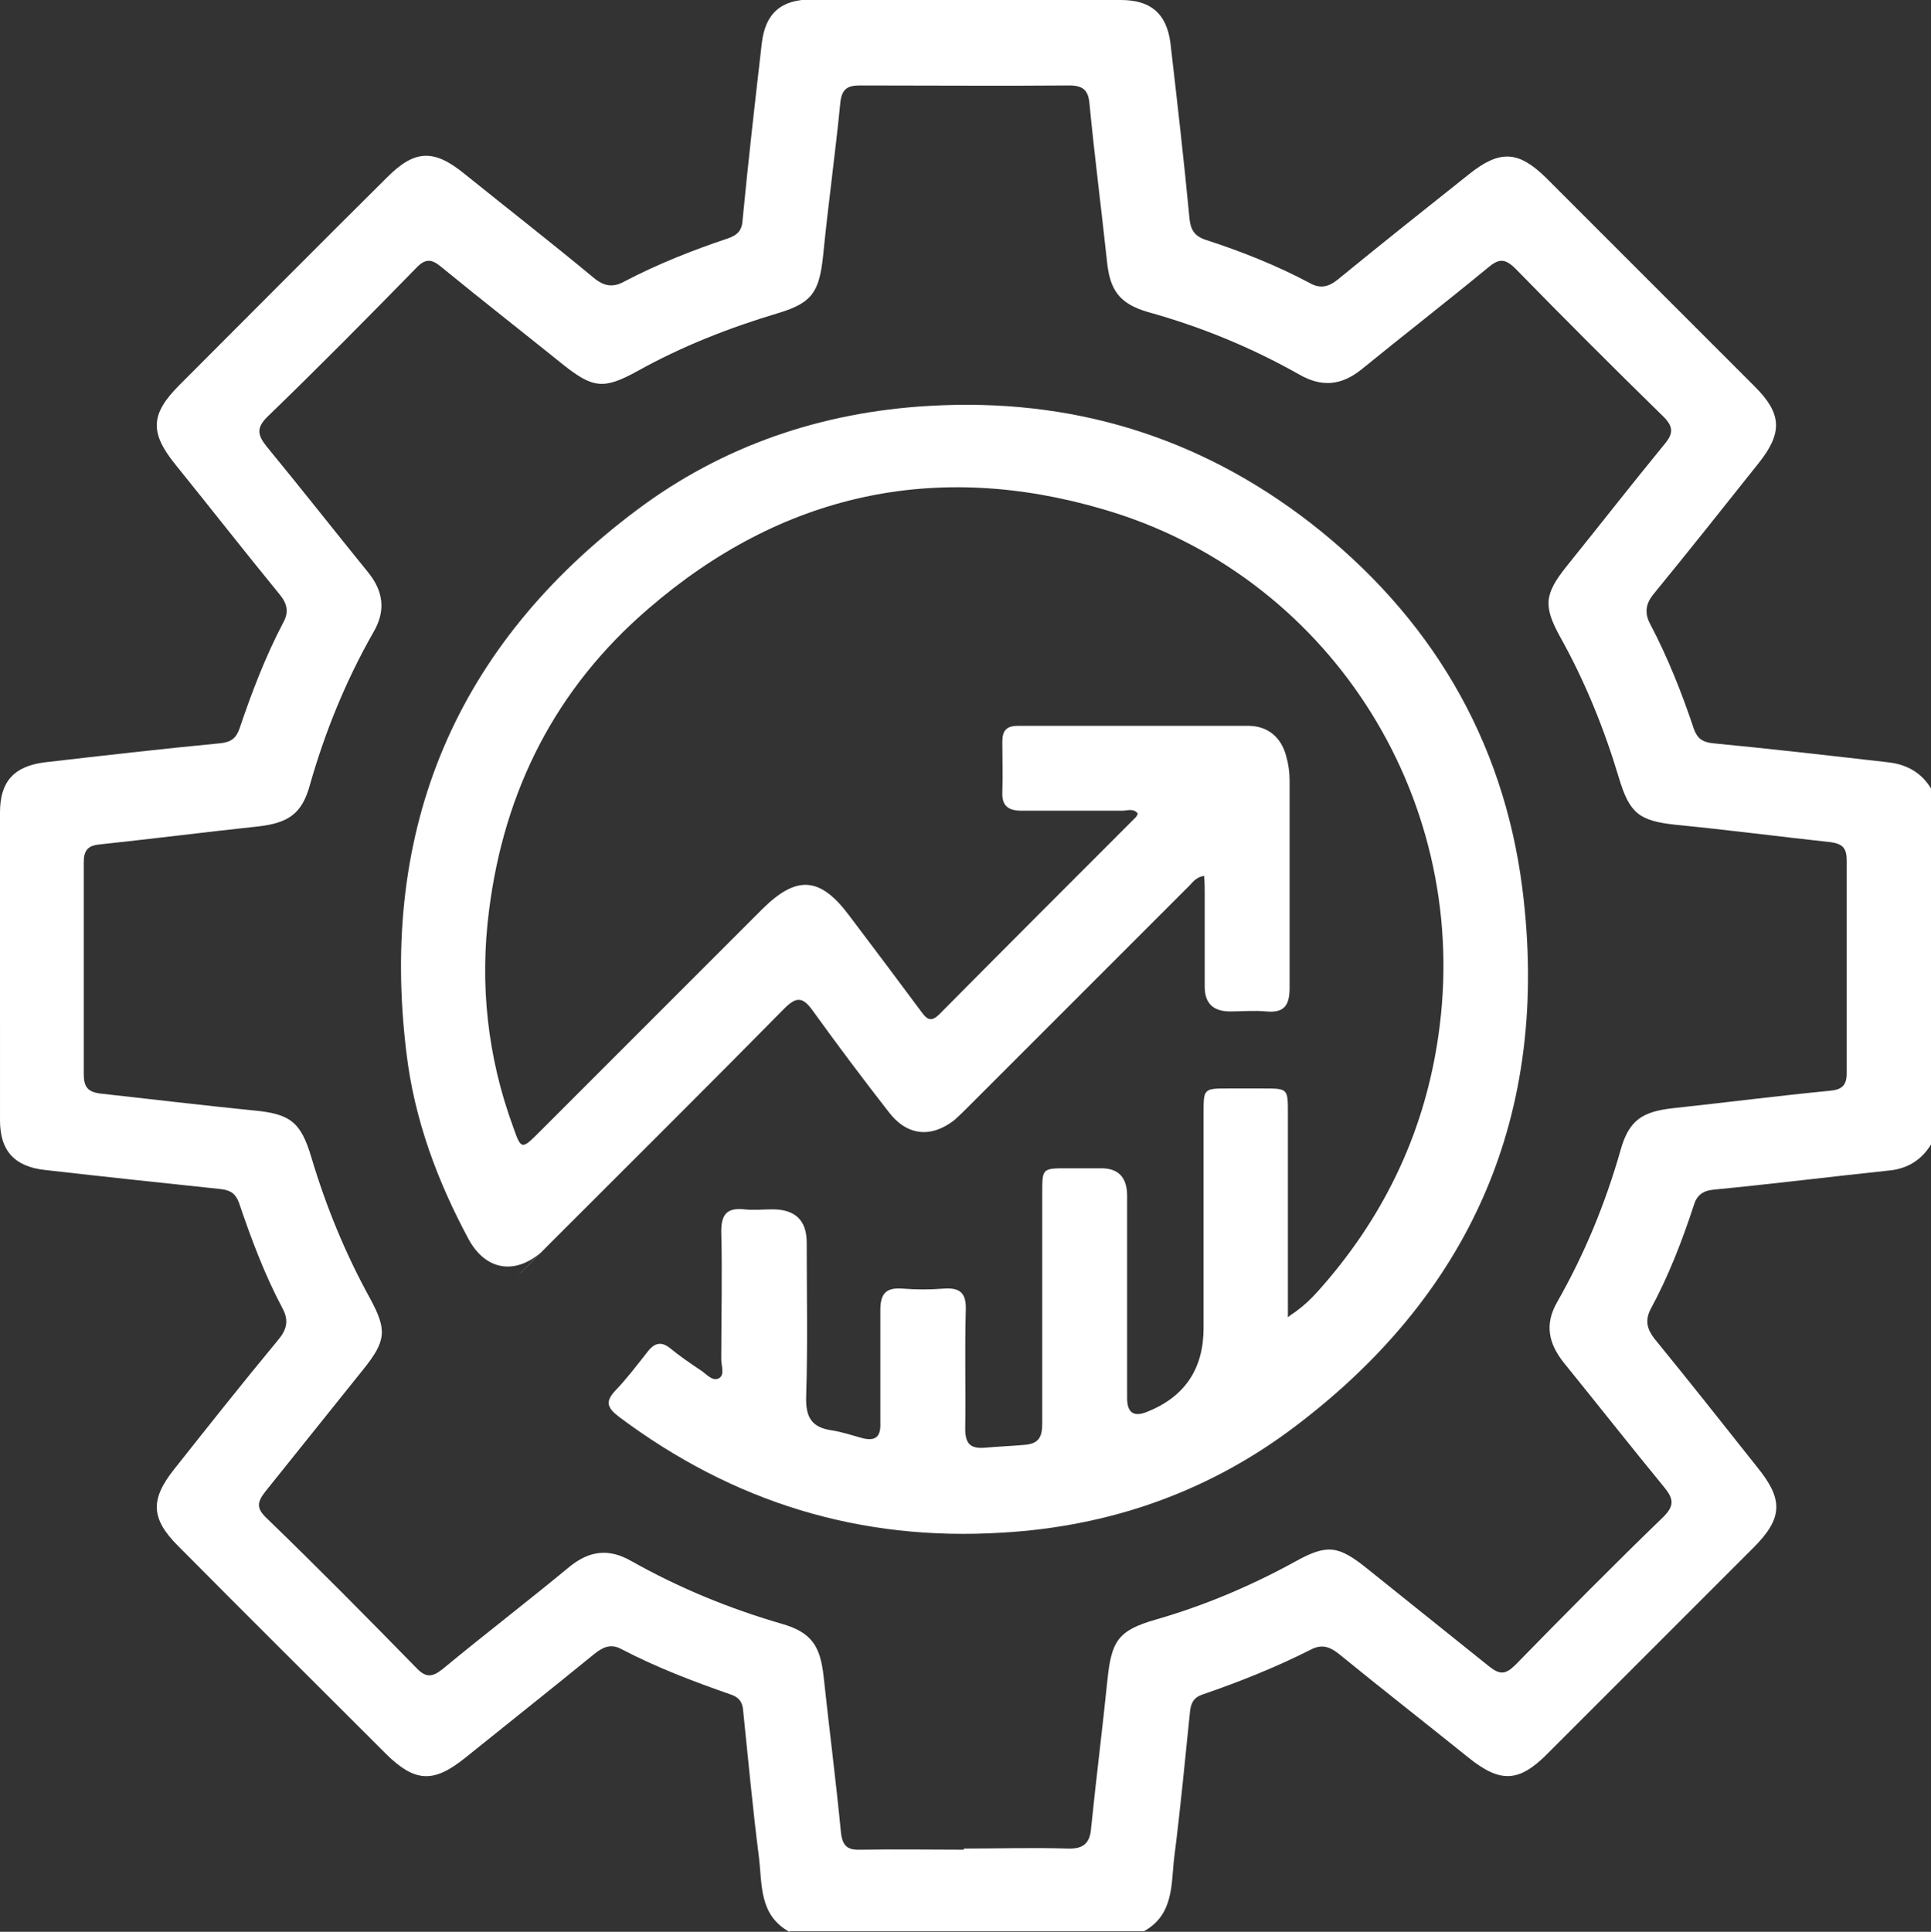 <?xml version="1.0" encoding="UTF-8"?>
<svg id="Layer_1" xmlns="http://www.w3.org/2000/svg" version="1.1" xmlns:xlink="http://www.w3.org/1999/xlink" viewBox="0 0 343.5 343.6">
  <rect x="0" y="0" width="343.5" height="343.6" fill="#333333" stroke="none"/>
  <!-- Generator: Adobe Illustrator 29.2.1, SVG Export Plug-In . SVG Version: 2.1.0 Build 116)  -->
  <defs>
    <style>
      .st0 {
        fill: #fff;
      }
    </style>
  </defs>
  <path class="st0" d="M140.4,343.6c-5.4-3-4.8-8.4-5.4-13.3-1.1-8.6-1.9-17.3-2.8-26-.1-1.5-.7-2.4-2.2-2.9-6.6-2.3-13.2-4.8-19.5-8.1-1.9-1-3.3-.3-4.8.9-7.6,6.2-15.3,12.3-23,18.5-5.6,4.5-8.9,4.3-14-.7-12.3-12.3-24.7-24.6-37-37-4.9-4.9-5-8.3-.7-13.7,6.1-7.7,12.2-15.4,18.5-23,1.5-1.8,1.9-3.4.8-5.5-3.2-6-5.6-12.4-7.8-18.9-.6-1.6-1.5-2.2-3.2-2.4-10.4-1.1-20.8-2.2-31.3-3.4-5.4-.6-8-3.4-8-8.8C0,181.1,0,162.8,0,144.5c0-5.5,2.5-8.2,7.9-8.9,10.4-1.2,20.8-2.4,31.3-3.4,1.9-.2,2.8-.9,3.4-2.6,2.2-6.5,4.6-12.8,7.8-18.9,1-1.8.7-3.3-.6-4.9-6.3-7.7-12.4-15.5-18.7-23.3-4.5-5.6-4.3-8.9.8-14,12.3-12.3,24.6-24.7,37-37,4.9-4.9,8.3-5,13.7-.6,7.7,6.2,15.4,12.2,23,18.5,1.8,1.5,3.4,1.8,5.4.7,5.9-3.1,12.2-5.6,18.5-7.7,1.7-.6,2.5-1.4,2.6-3.3,1-10.4,2.2-20.9,3.4-31.3.6-5.4,3.4-7.9,8.9-7.9C162.7,0,181.1,0,199.4,0c5.3,0,8.1,2.4,8.8,7.6,1.2,10.4,2.4,20.8,3.4,31.3.2,1.9.8,3,2.7,3.7,6.5,2.1,12.8,4.6,18.8,7.8,1.8,1,3.3.6,4.9-.7,7.7-6.3,15.5-12.5,23.3-18.7,5.5-4.4,8.8-4.2,13.7.6,12.4,12.4,24.8,24.8,37.2,37.2,4.8,4.8,4.9,8.2.7,13.5-6.2,7.8-12.4,15.6-18.7,23.3-1.5,1.8-1.7,3.5-.6,5.5,3.1,5.9,5.6,12.2,7.7,18.5.6,1.7,1.5,2.4,3.4,2.6,10.4,1,20.8,2.2,31.3,3.4,3.3.4,5.9,1.9,7.6,4.8v63c-1.7,2.9-4.3,4.5-7.6,4.8-10.4,1.1-20.8,2.4-31.2,3.4-2,.2-3,1.1-3.5,2.8-2.1,6.4-4.5,12.6-7.7,18.5-1,2-.6,3.5.7,5.2,6.2,7.6,12.3,15.3,18.4,23,4.6,5.7,4.4,9-.8,14.2-12.2,12.2-24.5,24.5-36.7,36.7-5,5-8.3,5.2-14,.6-7.7-6.2-15.4-12.2-23-18.4-1.5-1.2-2.9-1.8-4.8-.9-6.3,3.2-12.8,5.8-19.5,8.1-1.5.5-2,1.4-2.2,2.9-.9,8.7-1.7,17.3-2.8,25.9-.6,4.8,0,10.3-5.4,13.3-21,0-42,0-63,0ZM171.5,328.8c6.1,0,12.3-.2,18.4,0,2.9.1,4-1,4.2-3.7.9-8.8,2-17.5,2.9-26.3.7-6.9,1.9-8.8,8.5-10.7,8.7-2.5,17-6,25-10.4,5.6-3.1,7.6-2.8,12.7,1.3,7.2,5.8,14.5,11.6,21.7,17.4,1.9,1.5,2.9,1.5,4.7-.3,8.7-8.9,17.4-17.7,26.3-26.3,2-2,1.8-3.2.2-5.2-6-7.3-11.9-14.8-17.9-22.2-2.7-3.4-3.5-6.8-1.2-10.8,4.9-8.6,8.6-17.6,11.3-27.1,1.5-5.3,3.9-6.8,9.4-7.4,9.3-1,18.6-2.2,27.9-3.1,2.1-.2,2.9-1,2.9-3.1,0-12.6,0-25.3,0-37.9,0-2.1-.7-2.9-2.8-3.2-9.2-1-18.4-2.2-27.6-3.1-6.5-.7-8.2-2-10.1-8.3-2.6-8.7-6-17.1-10.4-25-3.1-5.6-2.9-7.7,1.1-12.7,5.8-7.2,11.5-14.5,17.4-21.7,1.6-1.9,1.6-3.1-.2-4.9-8.9-8.7-17.6-17.4-26.3-26.3-1.9-1.9-3-1.8-4.9-.2-7.4,6.1-15,12-22.5,18.1-3.6,2.9-7.1,3.2-11.1.9-8.5-4.8-17.5-8.5-26.9-11.1-5.1-1.5-6.8-3.9-7.3-9.2-1-9.3-2.2-18.6-3.1-27.9-.2-2.4-1.2-3.2-3.6-3.2-12.4.1-24.8,0-37.2,0-2.1,0-3.2.5-3.5,2.9-.9,9.2-2.2,18.4-3.1,27.6-.7,6.3-2,8.2-8,10-8.7,2.6-17.1,5.9-25,10.3-6,3.3-7.9,3.1-13.3-1.2-7.2-5.8-14.5-11.5-21.7-17.4-1.7-1.4-2.8-1.4-4.4.3-8.7,8.9-17.4,17.7-26.3,26.3-2.2,2.1-1.9,3.4-.2,5.5,6,7.3,11.9,14.8,17.9,22.2,2.8,3.4,3.3,6.9,1,10.8-4.9,8.6-8.6,17.7-11.3,27.2-1.4,5.1-3.9,6.7-9.2,7.3-9.4,1-18.8,2.2-28.2,3.2-2.2.2-2.8,1.2-2.8,3.2,0,12.5,0,25,0,37.6,0,2.2.6,3.2,2.9,3.5,9.1,1,18.2,2.1,27.2,3,6.6.6,8.5,2,10.4,8.4,2.6,8.7,6,17,10.4,25,3.1,5.7,2.9,7.6-1.2,12.7-5.8,7.2-11.6,14.5-17.4,21.7-1.4,1.8-1.7,2.9.2,4.7,9,8.7,17.8,17.6,26.6,26.6,1.7,1.8,2.8,1.8,4.7.3,7.5-6.2,15.2-12.1,22.7-18.3,3.5-2.8,6.9-3.2,10.8-1,8.5,4.8,17.5,8.5,26.8,11.2,5.3,1.5,6.9,3.9,7.5,9.3,1,9.3,2.2,18.6,3.1,27.9.3,2.6,1.4,3.1,3.7,3,6.1-.1,12.1,0,18.1,0Z"/>
  <path class="st0" d="M229.6,233.9c3.1-2,5-4.4,6.9-6.6,10.9-13,17.5-27.9,19.6-44.8,5.2-41.5-20.3-80.4-59.8-91.9-29.9-8.8-57.3-2.8-81,17.7-16.4,14.1-25.6,32.2-28.3,53.6-1.7,13.1-.3,26.1,4.3,38.6,1.4,4,1.5,4,4.6.9,13.2-13.2,26.4-26.4,39.6-39.6,6.2-6.2,10.4-5.9,15.6,1.1,4.3,5.7,8.6,11.4,12.9,17.2,1,1.4,1.8,1.6,3.1.3,11.6-11.7,23.3-23.4,35-35.1.1-.1.2-.4.3-.6-.8-1-1.9-.5-2.8-.5-5.9,0-11.8,0-17.8,0-2.4,0-3.6-.8-3.5-3.3.1-3,0-6,0-9,0-2,.8-2.8,2.8-2.8,13.6,0,27.3,0,40.9,0,3.5,0,5.9,2,6.8,5.4.4,1.4.6,2.9.6,4.3,0,12.3,0,24.6,0,36.9,0,3.2-1,4.5-4.2,4.2-2.1-.2-4.2,0-6.4,0q-4.5,0-4.5-4.4c0-5.5,0-11,0-16.4,0-1.1,0-2.1-.1-3.3-1.6.2-2.2,1.4-3.1,2.2-12.8,12.8-25.6,25.6-38.4,38.4-1,1-1.9,1.9-2.9,2.8-4.2,3.3-8.5,2.8-11.7-1.4-4.6-5.9-9.1-11.9-13.5-18-1.8-2.5-2.9-2.6-5.1-.4-13.5,13.7-27.1,27.2-40.7,40.8s-1.7,1.8-2.6,2.6c-4.7,4-9.8,3.1-12.8-2.3-5.6-10.4-9.7-21.4-11.1-33.2-4.9-40,8.8-72.5,41-96.6,15.2-11.4,32.8-17.4,51.9-18.5,25.3-1.5,48,5.4,67.9,20.8,21.2,16.5,34.3,38.3,37.7,65,5.1,40.1-9.1,72.6-41.6,96.6-15,11-32.1,16.9-50.8,18-25.4,1.6-48-5.4-68.3-20.6-2.1-1.6-2.5-2.7-.6-4.7,2.1-2.2,3.9-4.6,5.8-7,1.2-1.5,2.4-1.7,3.9-.5,1.7,1.4,3.6,2.7,5.4,3.9,1,.6,2,2,3.2,1.5,1.2-.6.5-2.2.5-3.4,0-7.6.2-15.2,0-22.8,0-3.1,1.1-4.2,4.1-3.9,1.7.2,3.4,0,5,0q6.1,0,6.1,5.9c0,9.2.2,18.3-.1,27.5-.1,3.7,1.1,5.4,4.5,5.9,1.9.3,3.7.9,5.5,1.4,2.4.6,3.3-.3,3.2-2.7,0-6.7,0-13.4,0-20.1,0-3,1.1-4,3.9-3.8,2.5.2,4.9.2,7.4,0,2.9-.2,4,.8,3.9,3.8-.2,7,0,14.1-.1,21.1,0,2.7.9,3.6,3.5,3.4,2.3-.2,4.7-.3,7-.5,2.7-.2,3.2-1.5,3.2-3.9,0-13.6,0-27.3,0-40.9,0-4.4,0-4.4,4.5-4.4,2,0,4,0,6,0q4.5,0,4.6,4.7c0,12.1,0,24.1,0,36.2q0,3.9,3.6,2.4,10-4,10-14.9c0-12.7,0-25.5,0-38.2,0-4.4,0-4.4,4.5-4.4,2,0,4,0,6,0,4.5,0,4.5,0,4.5,4.4,0,10.7,0,21.5,0,32.2,0,1.1,0,2.3,0,4.1Z"/>
</svg>